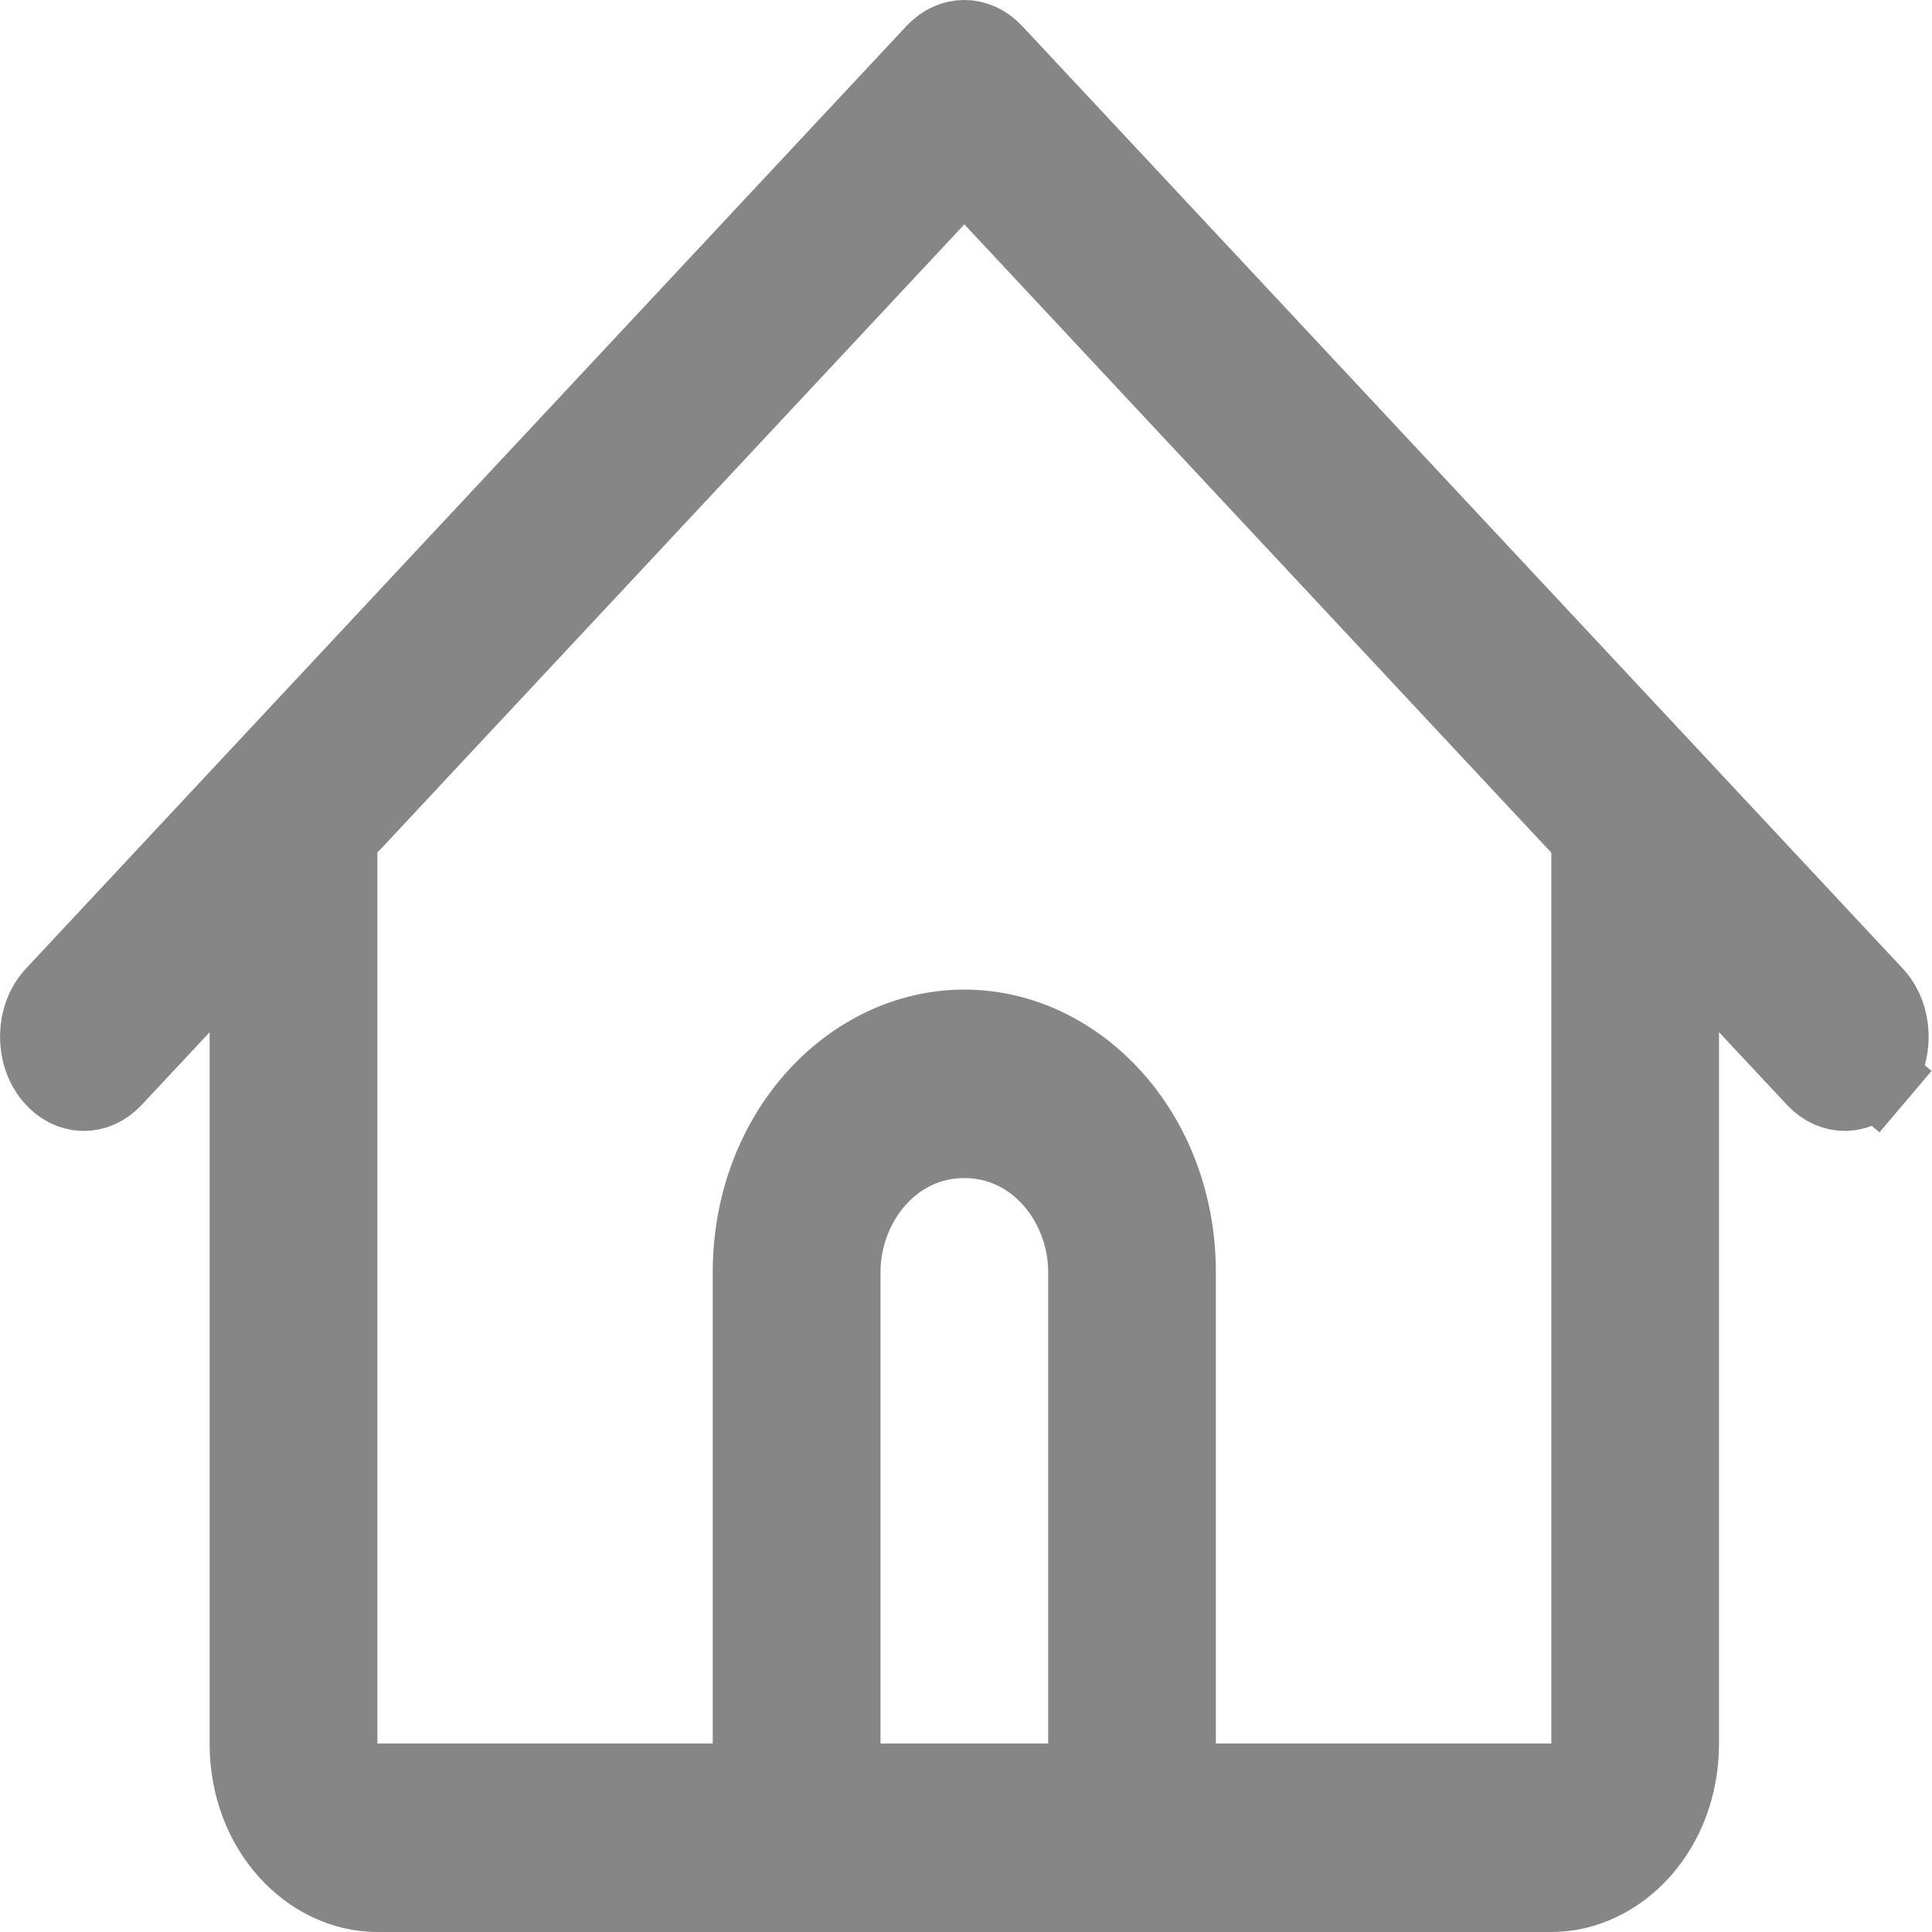 <svg width="24" height="24" viewBox="0 0 24 24" fill="none" xmlns="http://www.w3.org/2000/svg">
<path d="M1.395 13.384C1.184 13.61 0.874 13.605 0.669 13.362C0.435 13.086 0.447 12.63 0.689 12.372L0.689 12.372L3.293 9.584L11.626 0.664C11.626 0.664 11.626 0.664 11.626 0.664C11.831 0.445 12.127 0.445 12.332 0.664L20.666 9.584L23.27 12.372L23.27 12.372C23.512 12.63 23.524 13.086 23.29 13.362L23.671 13.685L23.29 13.362C23.084 13.604 22.774 13.61 22.564 13.384C22.564 13.384 22.564 13.384 22.564 13.384L21.72 12.481L20.854 11.555V12.822V21.659C20.854 22.732 20.092 23.5 19.271 23.5H14.062H9.896H4.688C3.866 23.5 3.104 22.732 3.104 21.659V12.822V11.555L2.239 12.481L1.395 13.384L1.395 13.384ZM4.322 10.251L4.188 10.395V10.592V21.659V22.159H4.688H8.854H9.354V21.659V15.805C9.354 14.085 10.583 12.793 11.979 12.793C13.376 12.793 14.604 14.085 14.604 15.805V21.659V22.159H15.104H19.271H19.771V21.659V10.592V10.395L19.636 10.251L12.345 2.446L11.979 2.055L11.614 2.446L4.322 10.251ZM13.021 22.159H13.521V21.659V15.805C13.521 14.939 12.884 14.134 11.979 14.134C11.074 14.134 10.438 14.939 10.438 15.805V21.659V22.159H10.938H13.021Z" fill="#868686" stroke="#868686"/>
</svg>
